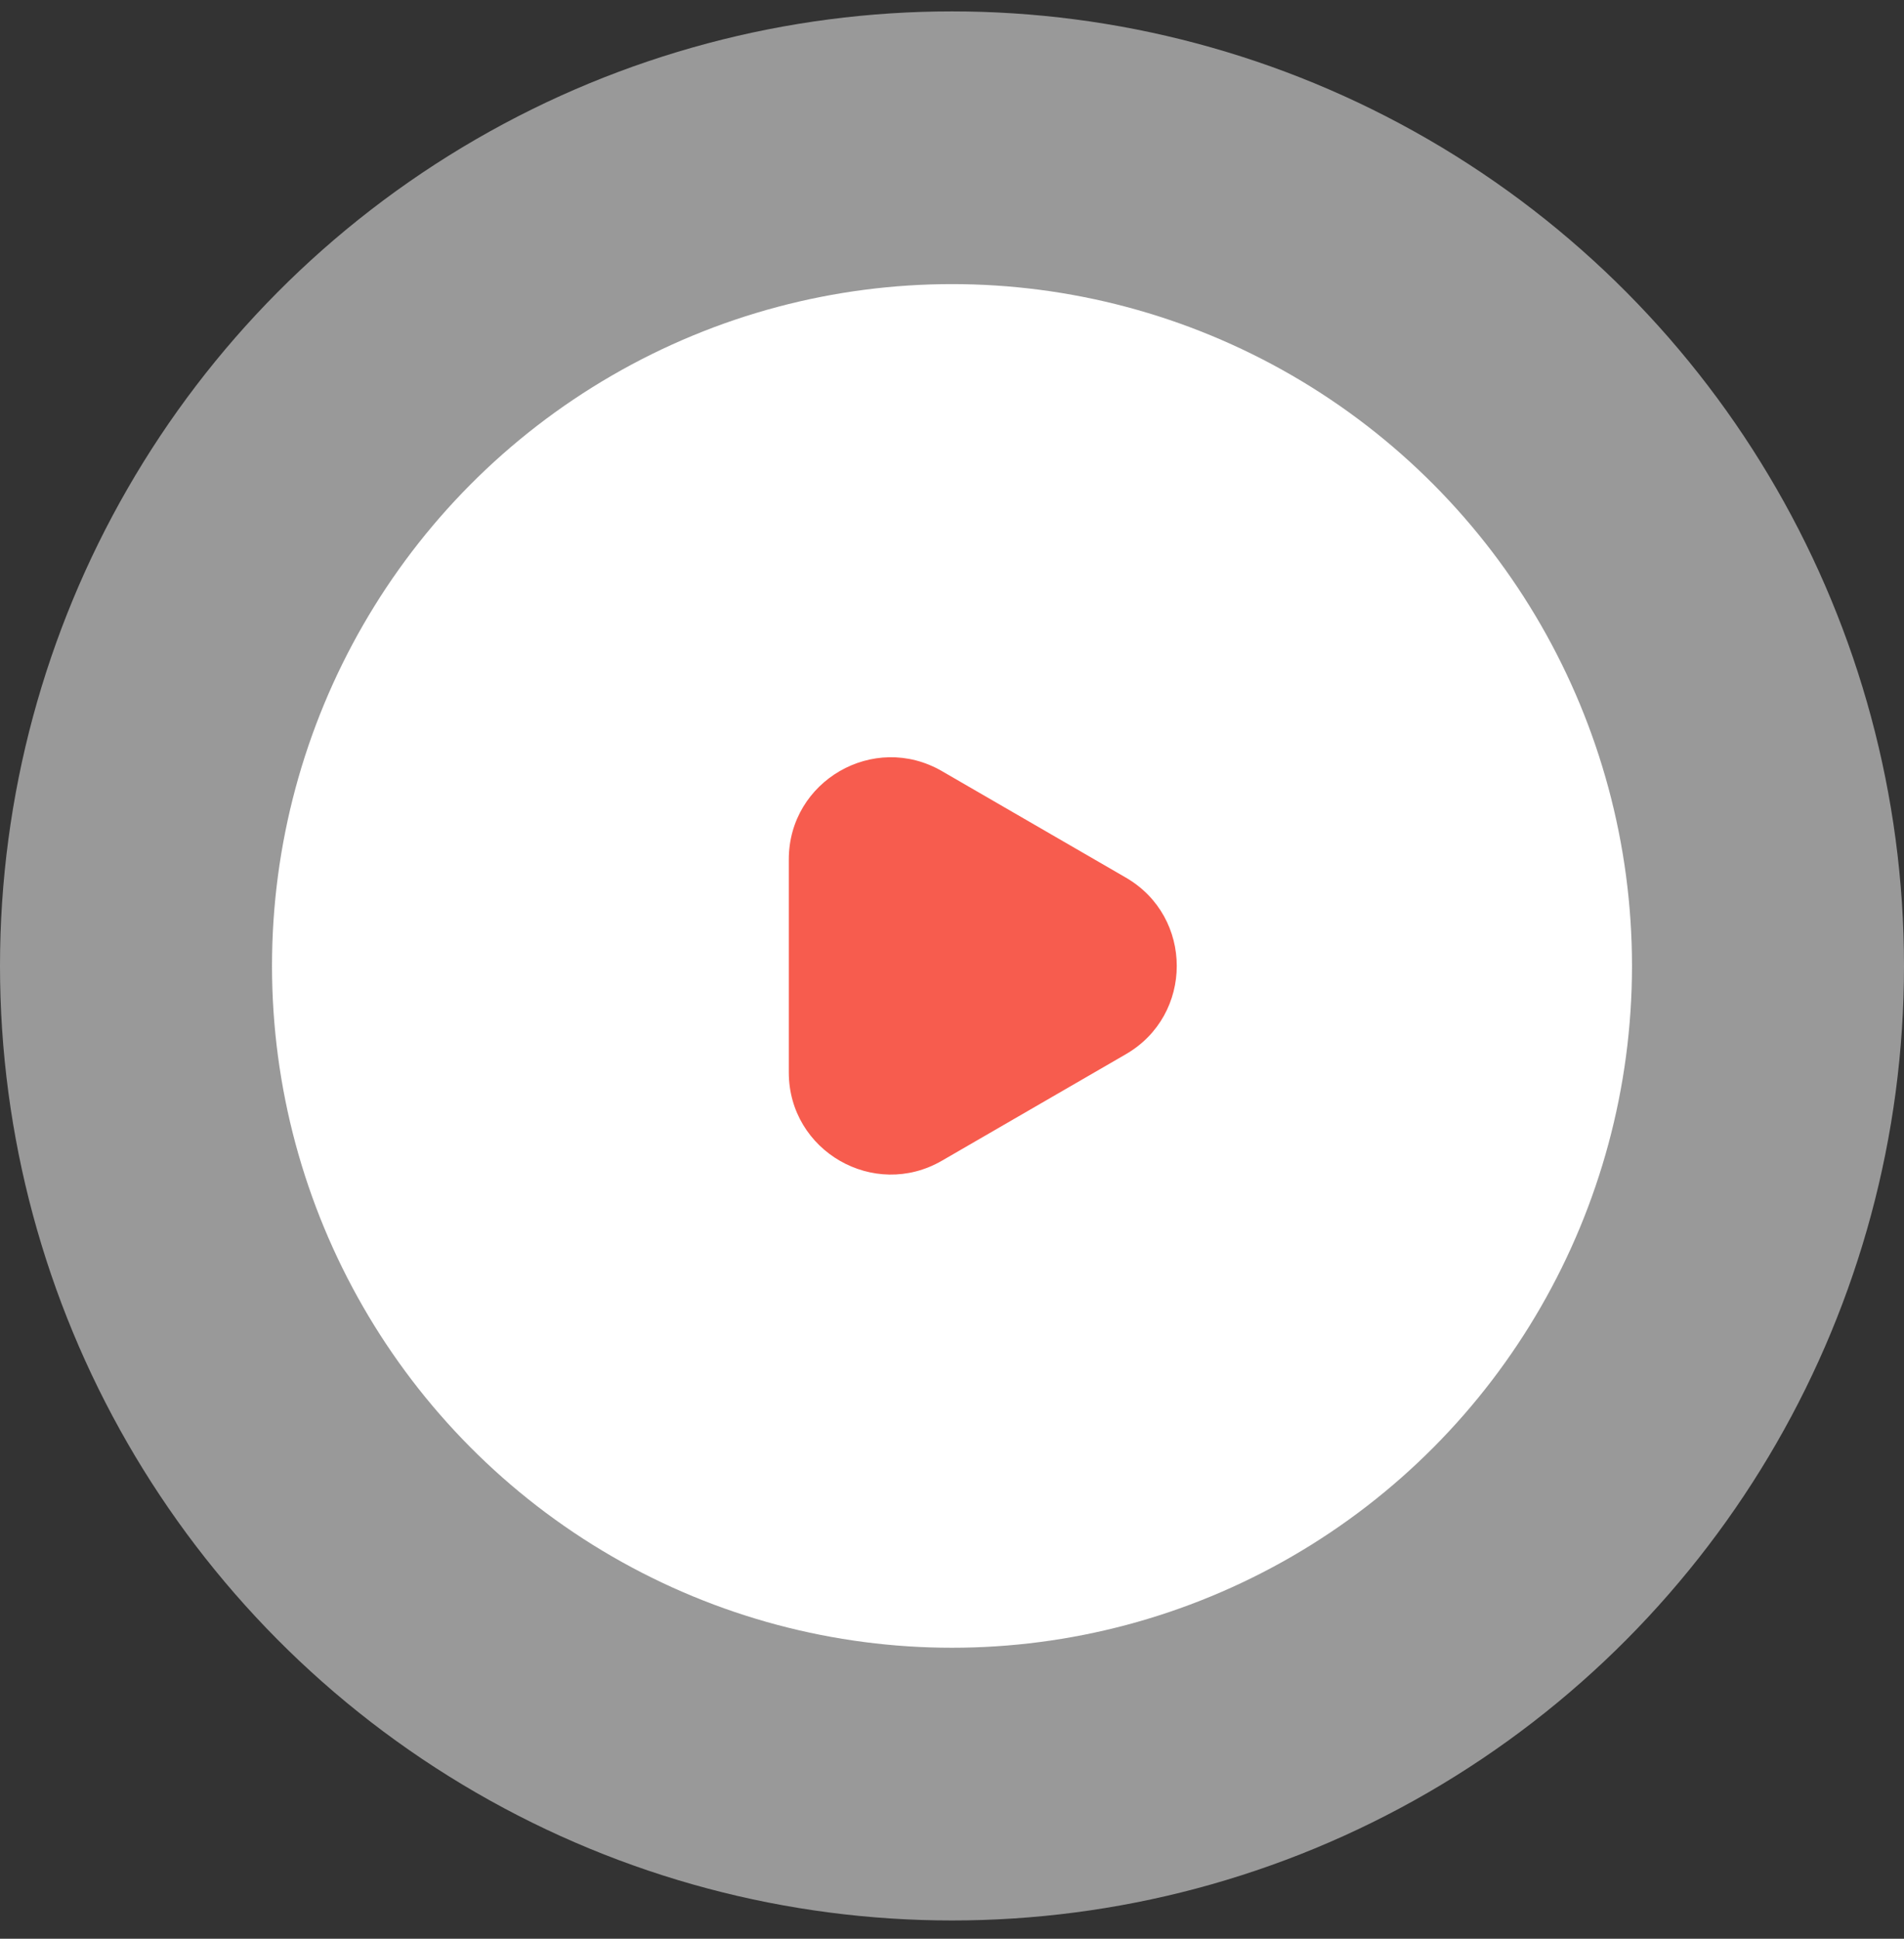 <?xml version="1.0" encoding="utf-8"?>
<svg xmlns="http://www.w3.org/2000/svg" fill="none" height="57" viewBox="0 0 56 57" width="56">
<rect x="0" y="0" width="56" height="57" fill="#333333" stroke="none"/>
<ellipse cx="28" cy="28.399" fill="white" opacity="0.5" rx="28" ry="28.064"/>
<ellipse cx="28" cy="28.399" fill="white" rx="20" ry="20.046"/>
<path d="M33.113 25.802C35.11 26.957 35.11 29.84 33.113 30.995L27.703 34.126C25.703 35.283 23.2 33.84 23.2 31.529L23.2 25.268C23.2 22.957 25.703 21.514 27.703 22.671L33.113 25.802Z" fill="#F75C4E"/>
</svg>